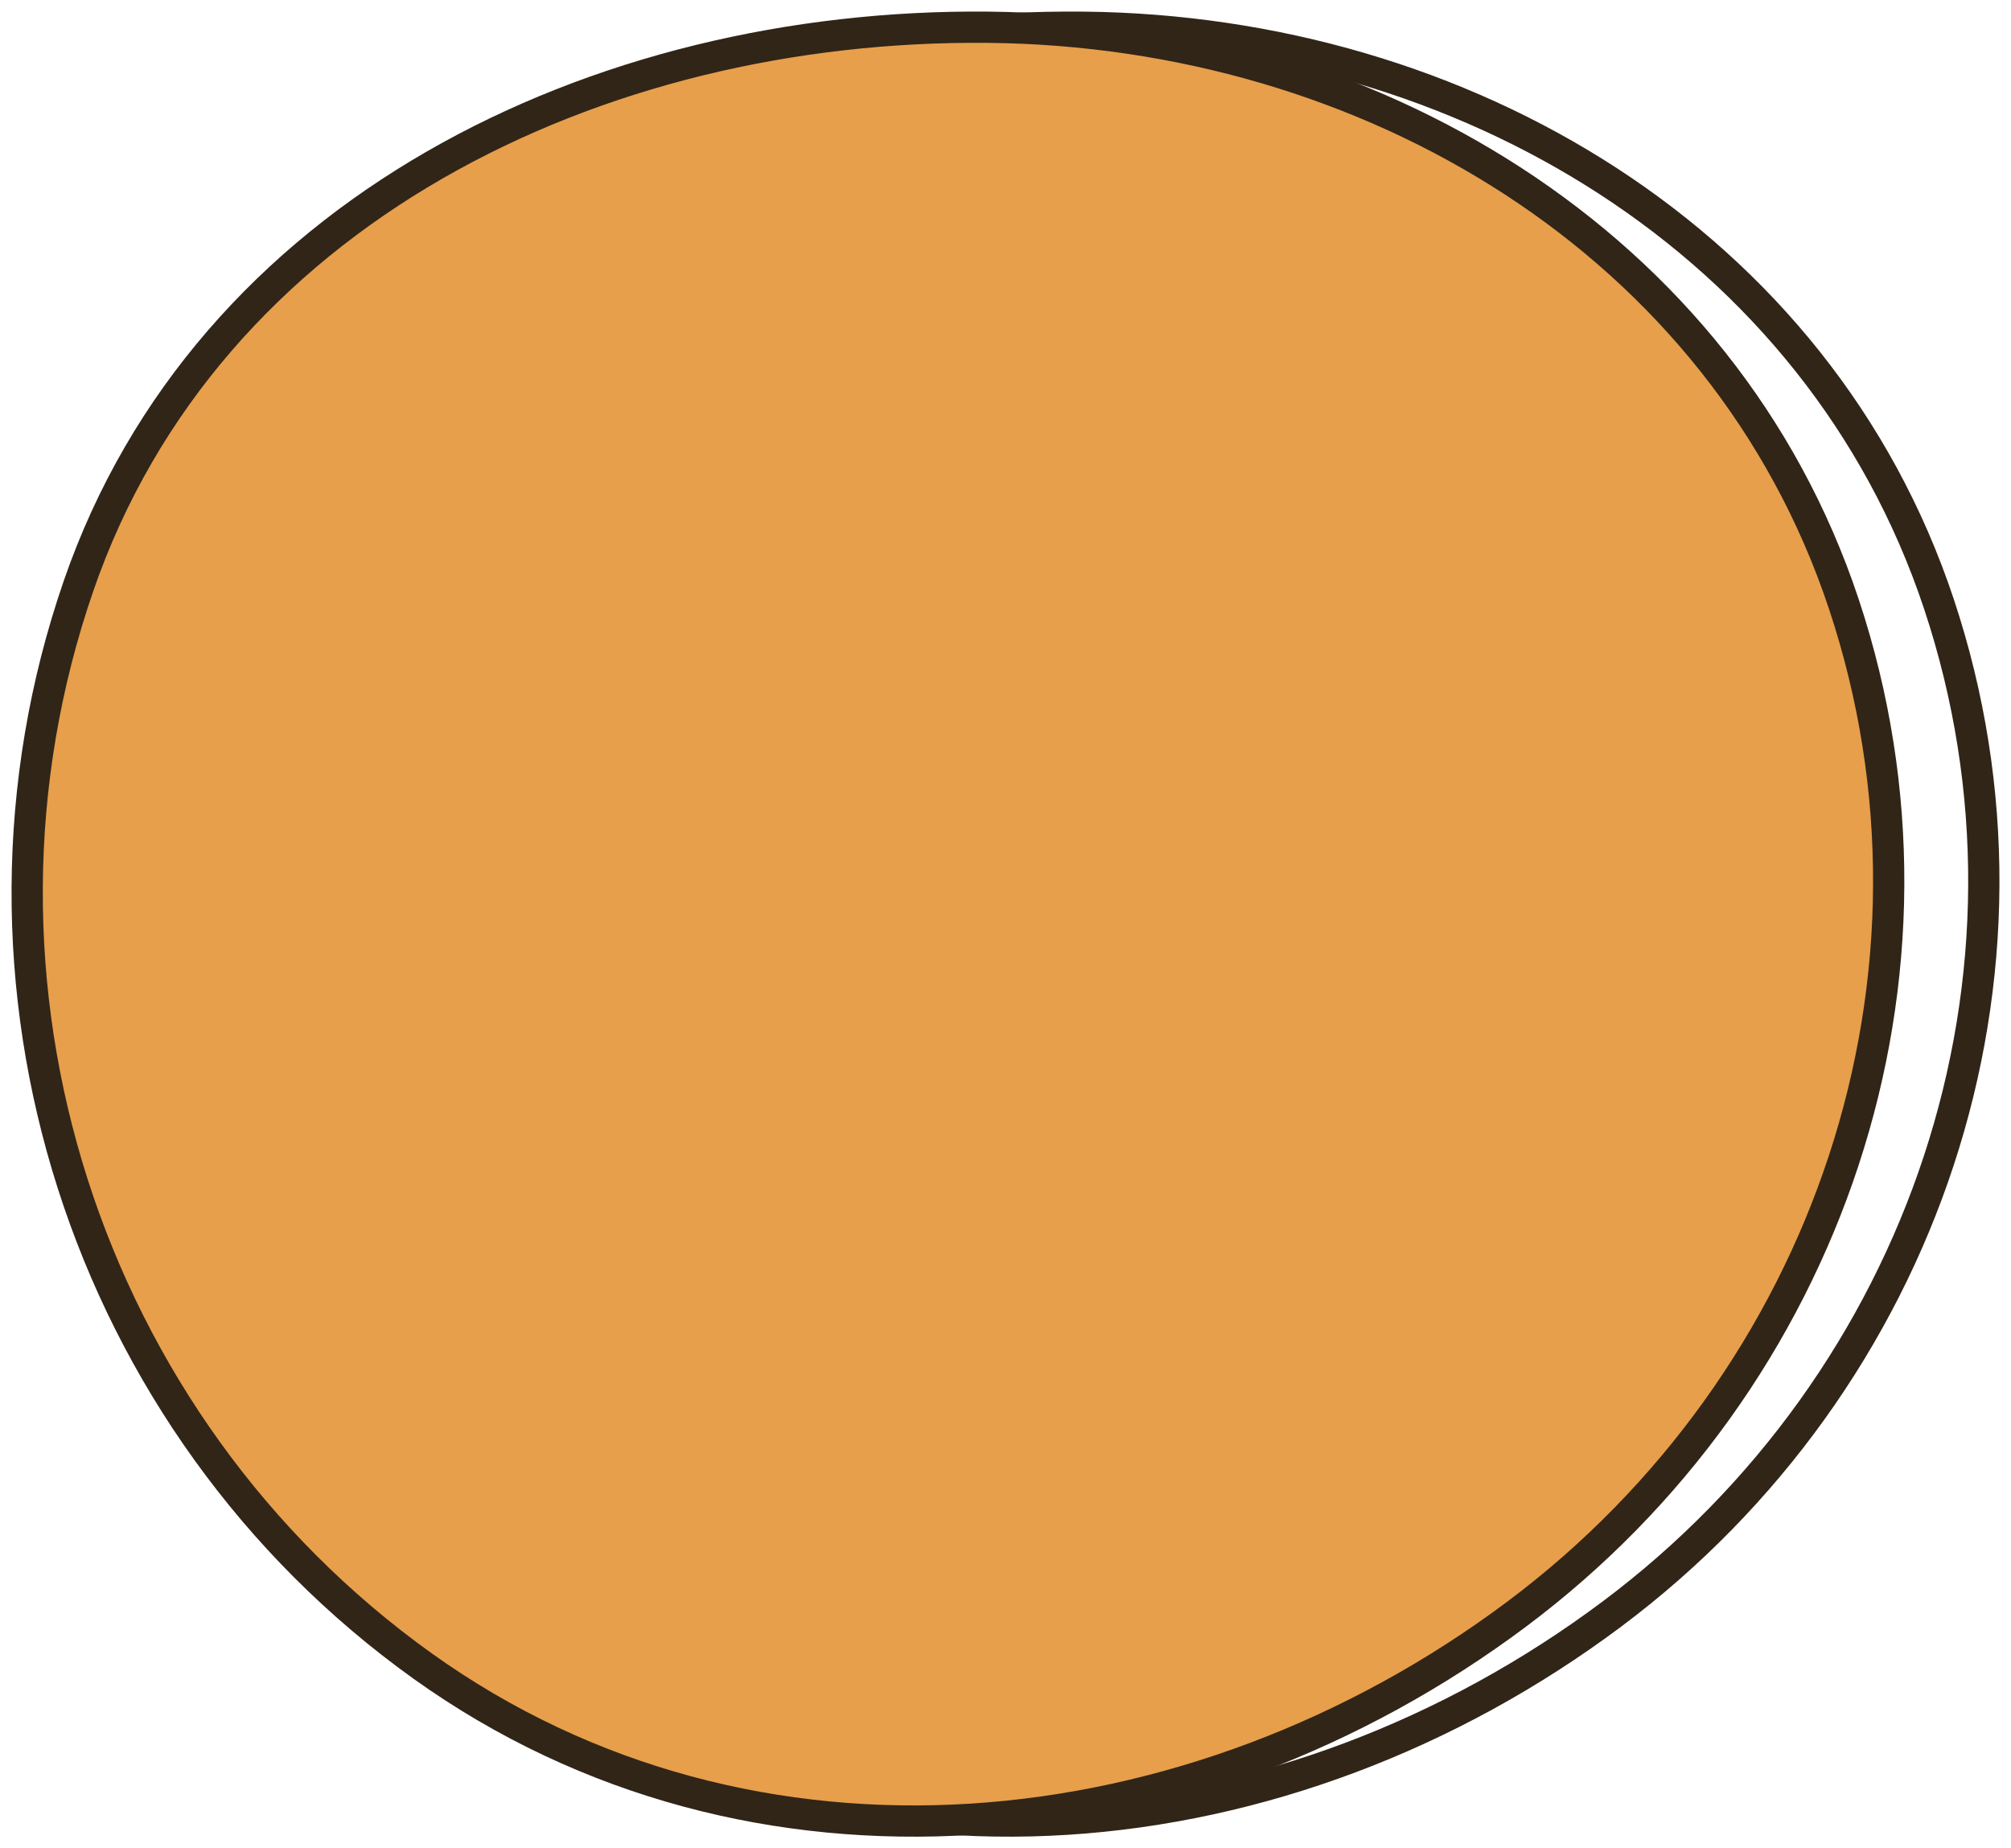 <?xml version="1.0" encoding="UTF-8"?> <svg xmlns="http://www.w3.org/2000/svg" width="148" height="136" viewBox="0 0 148 136" fill="none"> <path fill-rule="evenodd" clip-rule="evenodd" d="M79.751 2.005C107.674 2.288 133.83 17.803 142.692 44.432C151.785 71.759 141.607 101.588 118.611 118.781C94.781 136.597 62.326 139.912 38.125 122.609C13.191 104.783 2.748 72.179 12.779 43.115C22.26 15.646 50.836 1.711 79.751 2.005Z" stroke="#312518" stroke-width="2.3"></path> <path fill-rule="evenodd" clip-rule="evenodd" d="M72.751 2.005C100.674 2.288 126.83 17.803 135.692 44.432C144.785 71.759 134.607 101.588 111.611 118.781C87.781 136.597 55.326 139.912 31.125 122.609C6.191 104.783 -4.252 72.179 5.779 43.115C15.26 15.646 43.836 1.711 72.751 2.005Z" fill="#E79F4B" stroke="#312518" stroke-width="2.3"></path> </svg> 